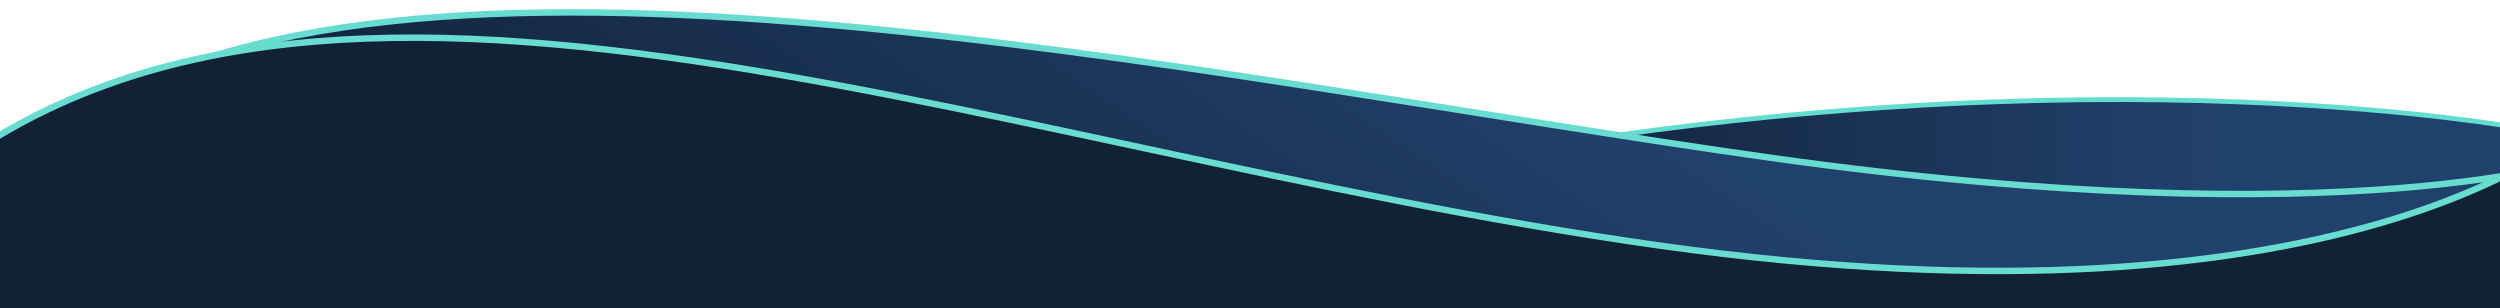 <?xml version="1.0" encoding="utf-8"?>
<!-- Generator: Adobe Illustrator 27.0.0, SVG Export Plug-In . SVG Version: 6.00 Build 0)  -->
<svg version="1.1" id="Layer_1" xmlns="http://www.w3.org/2000/svg" xmlns:xlink="http://www.w3.org/1999/xlink" x="0px" y="0px"
	 viewBox="0 0 1550.6 191.2" style="enable-background:new 0 0 1550.6 191.2;" xml:space="preserve">
<style type="text/css">
	
		.st0{fill:url(#Path_5355_00000016074580456361924960000007096188178766378417_);stroke:#64DDD1;stroke-width:2.999;stroke-miterlimit:3.998;}
	.st1{fill:url(#Path_5353_00000149364750462896992520000012522358695286326427_);stroke:#69DCD1;stroke-width:4;}
	.st2{fill:#112137;stroke:#69DCD1;stroke-width:4;}
</style>
<g id="Group_19956" transform="translate(-19436.332 -9665.354)">
	
		<linearGradient id="Path_5355_00000029015745640119438790000014613832409359896719_" gradientUnits="userSpaceOnUse" x1="19815.857" y1="10333.58" x2="19816.156" y2="10333.576" gradientTransform="matrix(1603.638 -56.184 -14.945 -426.577 -31602592 5531340)">
		<stop  offset="0" style="stop-color:#112137"/>
		<stop  offset="1" style="stop-color:#21416D"/>
	</linearGradient>
	
		<path id="Path_5355" style="fill:url(#Path_5355_00000029015745640119438790000014613832409359896719_);stroke:#64DDD1;stroke-width:2.999;stroke-miterlimit:3.998;" d="
		M21009.7,9746.6c0,0-271.1-54.6-671.7,19c-464.4,85.3-880.7,62.5-929.4,19l14.5,414.8l1603.6-56.2L21009.7,9746.6z"/>
	<g id="Group_19716" transform="translate(19465.906 9663.432) rotate(1)">
		
			<linearGradient id="Path_5353_00000133510815824277659710000009466114909061985924_" gradientUnits="userSpaceOnUse" x1="361.661" y1="663.743" x2="361.11" y2="663.6" gradientTransform="matrix(1576.984 -4.884 -27.526 -279.845 -550940.375 187647.125)">
			<stop  offset="0" style="stop-color:#21416D"/>
			<stop  offset="1" style="stop-color:#112137"/>
		</linearGradient>
		
			<path id="Path_5353" style="fill:url(#Path_5353_00000133510815824277659710000009466114909061985924_);stroke:#69DCD1;stroke-width:4;" d="
			M1576.1,72.1c0,0-142.9,53.3-504.3,9.2s-857.2-149-1059-1.8l0,204.1l1577.2,0L1576.1,72.1z"/>
		<path id="Path_5354" class="st2" d="M1573.8,52.3c0,0-137.9,137.9-572,84.4S149-91.7-88.5,132.6c0,0-7.7,181.1,0,181.1l1685.3,0
			L1573.8,52.3z"/>
	</g>
</g>
</svg>
